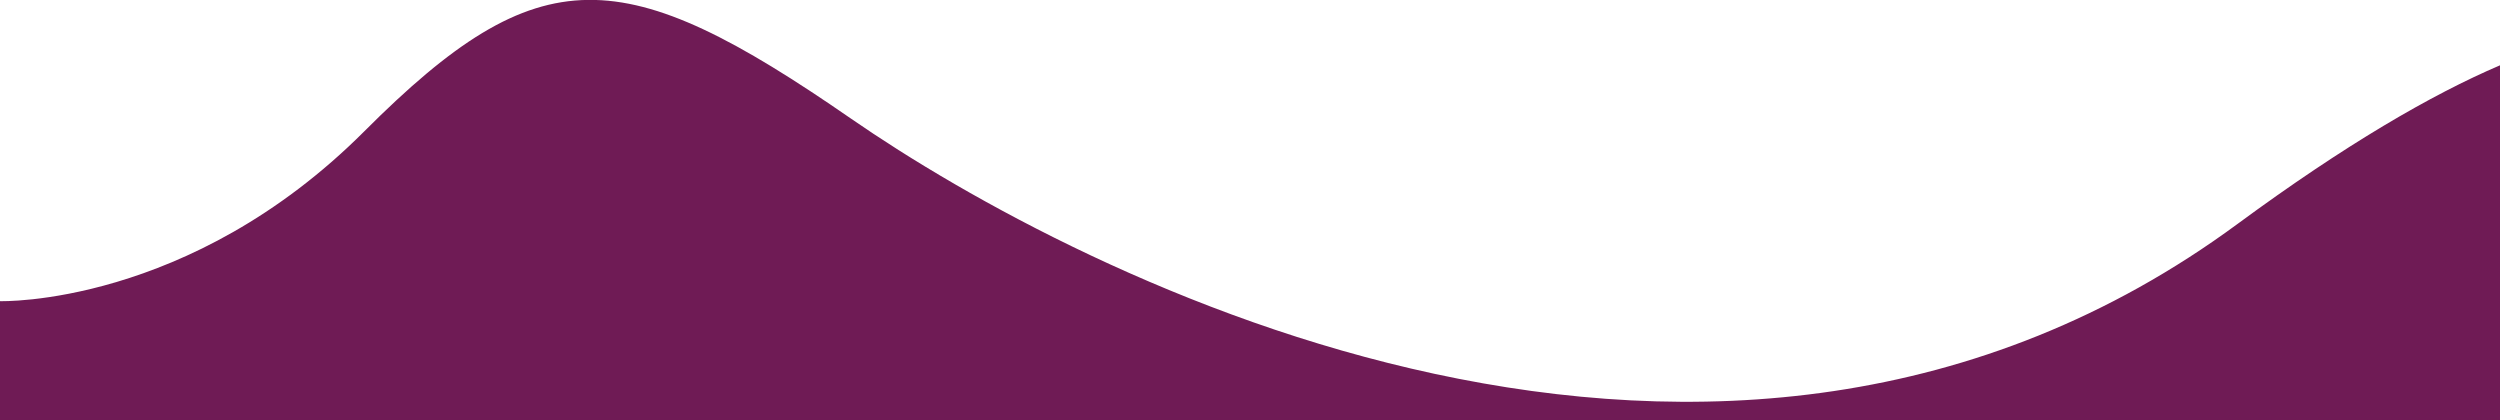 <?xml version="1.0" encoding="utf-8"?>
<!-- Generator: Adobe Illustrator 25.2.3, SVG Export Plug-In . SVG Version: 6.00 Build 0)  -->
<svg version="1.1" id="Capa_1" xmlns="http://www.w3.org/2000/svg" xmlns:xlink="http://www.w3.org/1999/xlink" x="0px" y="0px"
	 viewBox="0 0 1358.9 228.3" style="enable-background:new 0 0 1358.9 228.3;" xml:space="preserve">
<style type="text/css">
	.st0{fill:#6F1B55;}
</style>
<g id="Capa_5">
	<path class="st0" d="M1358.9,228.3V35.5c-37.4,16-84.2,43.2-142.5,86.1c-282.6,208.2-629.8,28.6-753.8-57.1s-169.1-88.7-264.5,6.8
		S0,163.7,0,163.7v64.6H1358.9z"/>
</g>
</svg>
